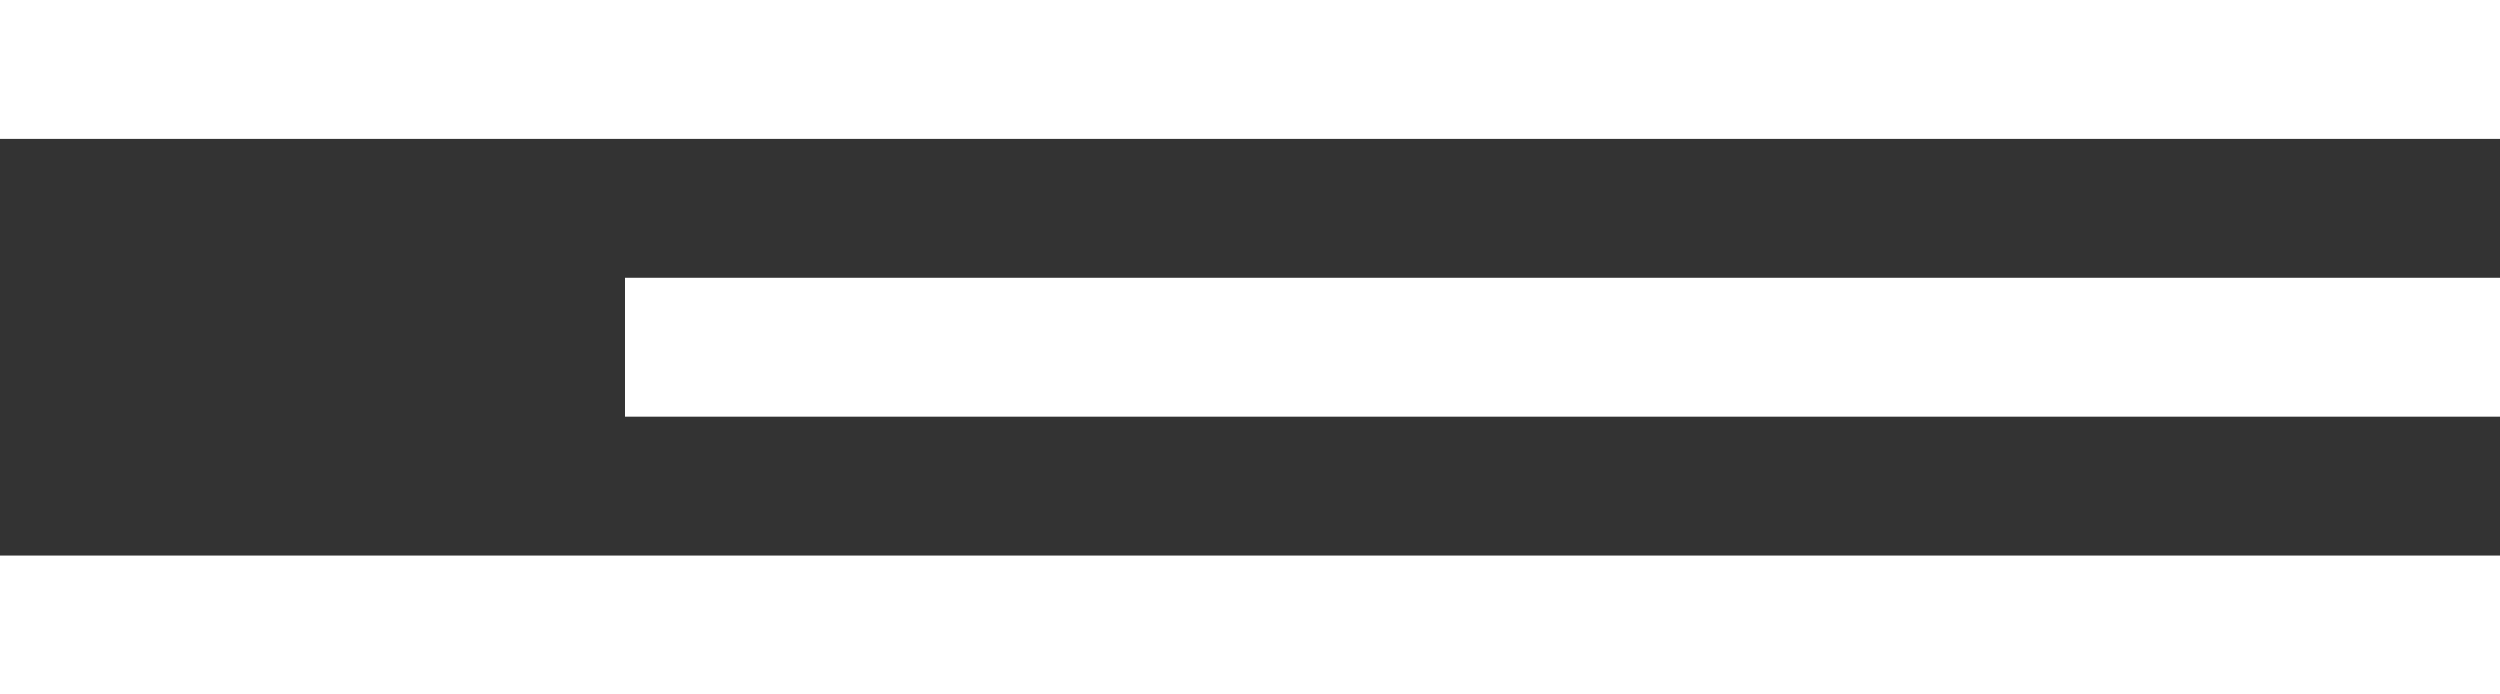 <?xml version="1.0" encoding="UTF-8"?> <svg xmlns="http://www.w3.org/2000/svg" width="36" height="10" viewBox="0 0 36 10" fill="none"><rect x="0" y="0" width="36" height="10" fill="#333333" stroke="none"/><rect width="36" height="2" fill="white"></rect><rect x="9" y="4" width="27" height="2" fill="white"></rect><rect y="8" width="36" height="2" fill="white"></rect></svg> 